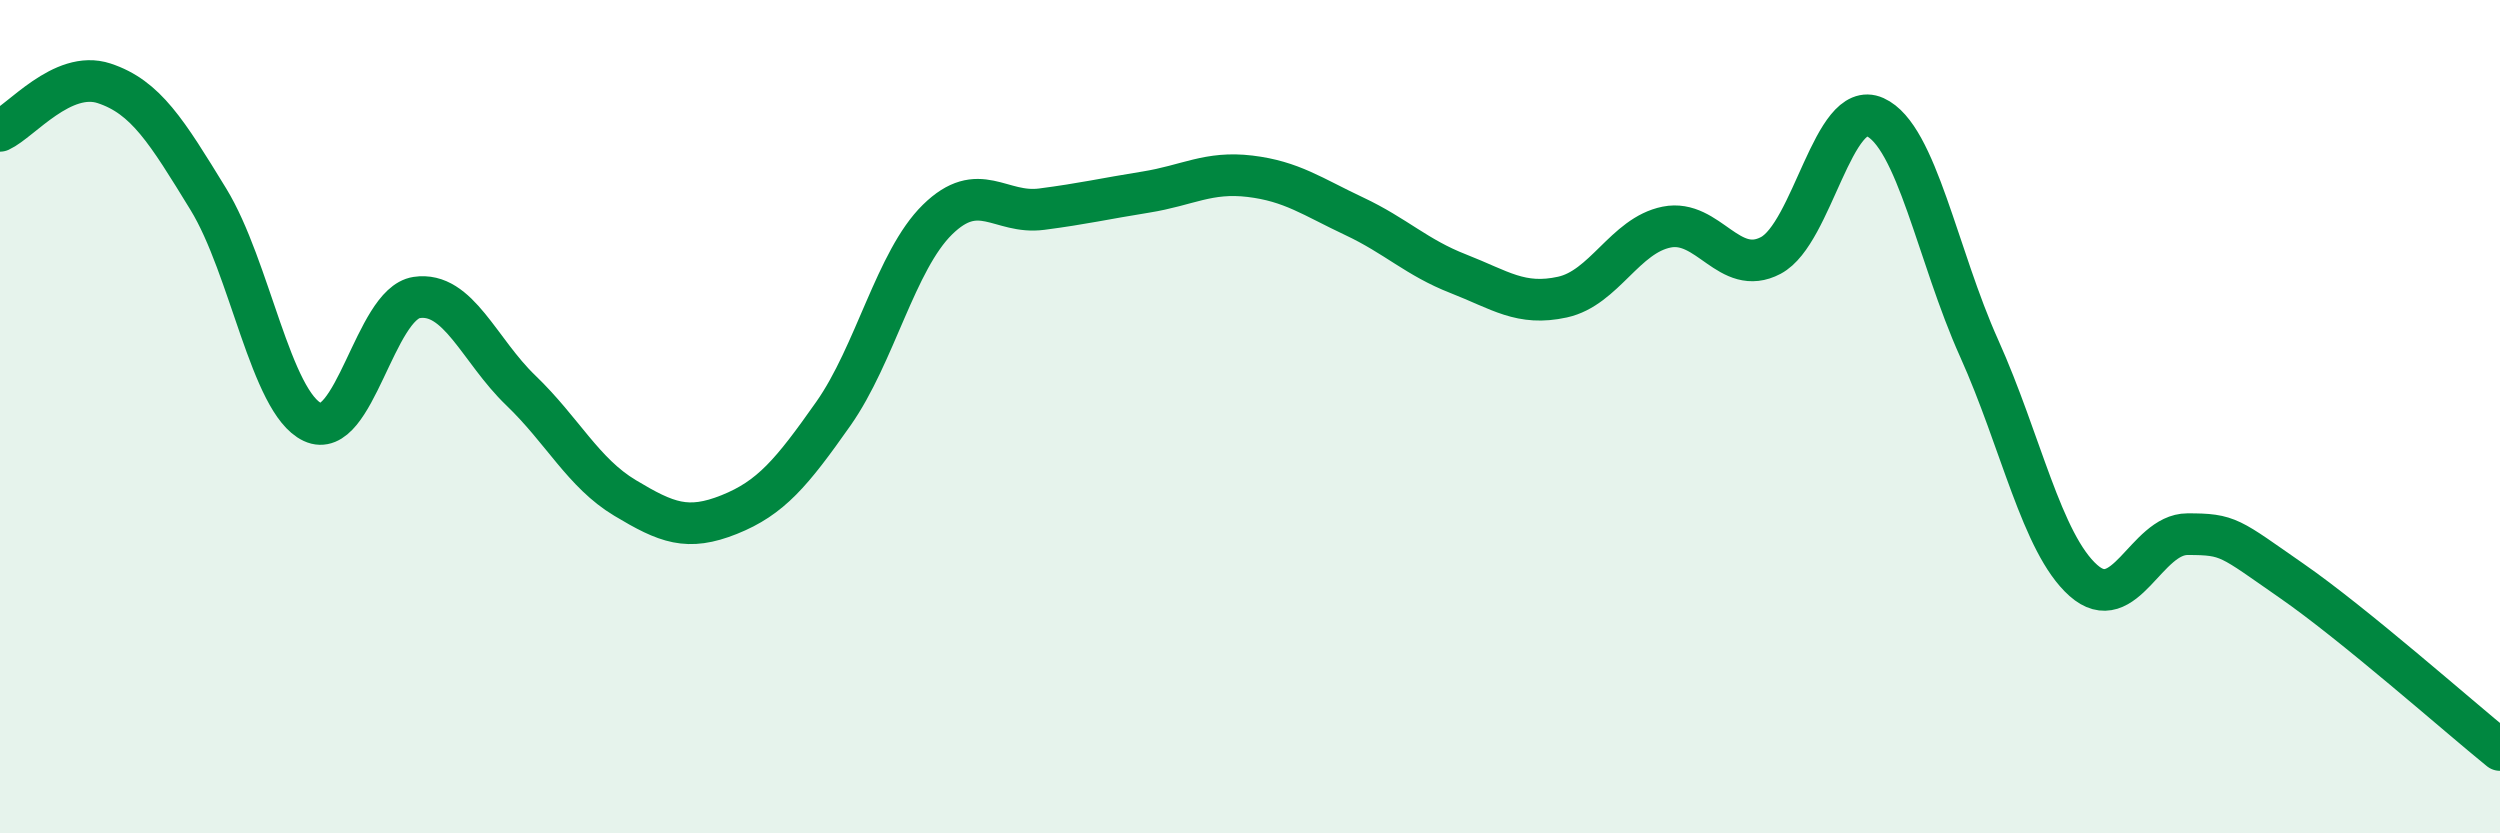 
    <svg width="60" height="20" viewBox="0 0 60 20" xmlns="http://www.w3.org/2000/svg">
      <path
        d="M 0,3.14 C 0.5,2.91 1.5,1.67 2.5,2 C 3.5,2.33 4,3.15 5,4.78 C 6,6.41 6.5,9.66 7.5,10.13 C 8.5,10.6 9,7.29 10,7.14 C 11,6.99 11.5,8.41 12.5,9.37 C 13.5,10.33 14,11.35 15,11.95 C 16,12.55 16.5,12.75 17.5,12.35 C 18.5,11.95 19,11.35 20,9.93 C 21,8.51 21.5,6.25 22.5,5.27 C 23.5,4.29 24,5.15 25,5.02 C 26,4.89 26.5,4.77 27.5,4.61 C 28.5,4.45 29,4.11 30,4.23 C 31,4.35 31.5,4.72 32.5,5.19 C 33.5,5.66 34,6.18 35,6.57 C 36,6.96 36.5,7.35 37.5,7.13 C 38.5,6.91 39,5.65 40,5.45 C 41,5.25 41.5,6.66 42.5,6.13 C 43.5,5.6 44,2.36 45,2.81 C 46,3.26 46.5,6.14 47.5,8.36 C 48.5,10.58 49,13.04 50,13.93 C 51,14.82 51.5,12.82 52.5,12.82 C 53.5,12.82 53.5,12.9 55,13.94 C 56.5,14.98 59,17.19 60,18L60 20L0 20Z"
        fill="#008740"
        opacity="0.1"
        stroke-linecap="round"
        stroke-linejoin="round"
      />
      <path
        d="M 0,3.14 C 0.5,2.91 1.5,1.67 2.5,2 C 3.5,2.33 4,3.15 5,4.78 C 6,6.41 6.5,9.66 7.5,10.13 C 8.5,10.6 9,7.29 10,7.14 C 11,6.99 11.5,8.41 12.5,9.37 C 13.5,10.33 14,11.35 15,11.95 C 16,12.55 16.5,12.75 17.5,12.35 C 18.5,11.95 19,11.35 20,9.93 C 21,8.51 21.5,6.25 22.5,5.27 C 23.5,4.29 24,5.15 25,5.02 C 26,4.89 26.5,4.77 27.5,4.61 C 28.5,4.45 29,4.11 30,4.23 C 31,4.35 31.5,4.72 32.5,5.19 C 33.5,5.66 34,6.18 35,6.57 C 36,6.96 36.5,7.35 37.5,7.13 C 38.5,6.91 39,5.65 40,5.45 C 41,5.25 41.5,6.66 42.5,6.13 C 43.5,5.6 44,2.36 45,2.81 C 46,3.26 46.5,6.14 47.5,8.36 C 48.5,10.58 49,13.04 50,13.93 C 51,14.82 51.5,12.82 52.5,12.82 C 53.5,12.82 53.5,12.9 55,13.94 C 56.5,14.98 59,17.19 60,18"
        stroke="#008740"
        stroke-width="1"
        fill="none"
        stroke-linecap="round"
        stroke-linejoin="round"
      />
    </svg>
  